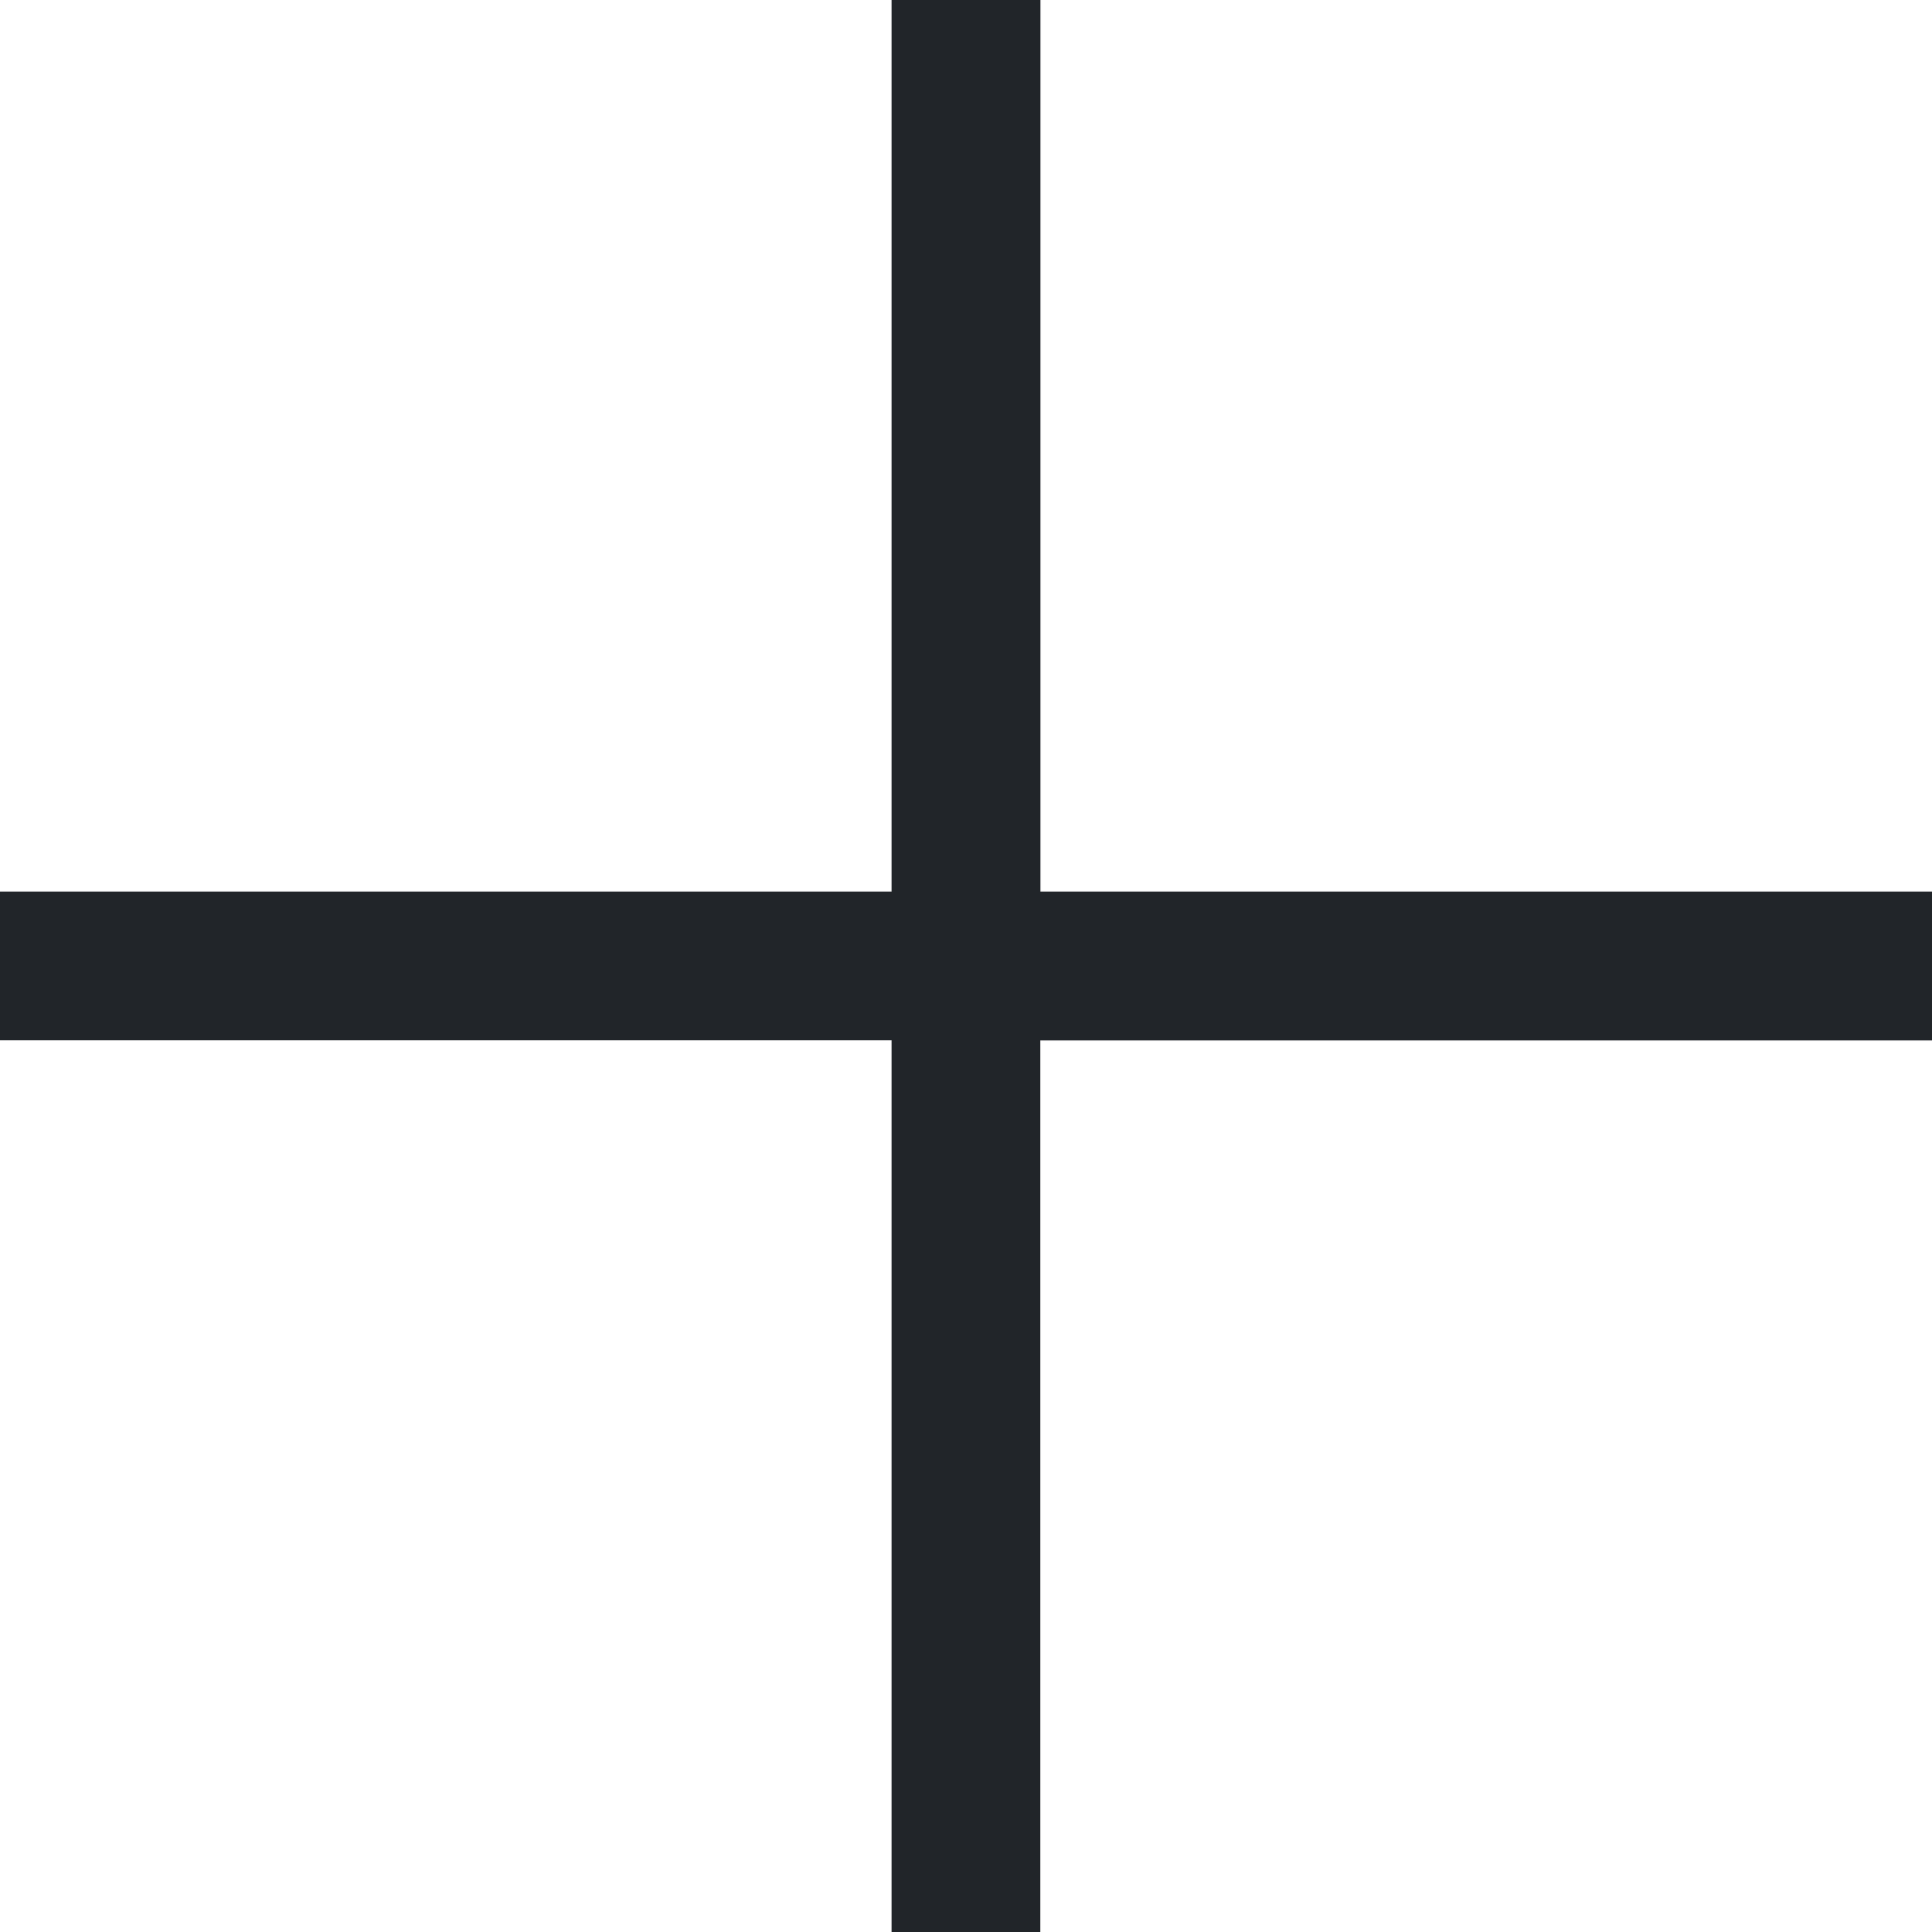 <svg xmlns="http://www.w3.org/2000/svg" width="12" height="12" viewBox="0 0 12 12"><defs><style>.a{fill:#212529;}</style></defs><path class="a" d="M6.538,1V6.538H1v.923H6.538V13h.923V7.462H13V6.538H7.462V1Z" transform="translate(-1 -1)"/></svg>
